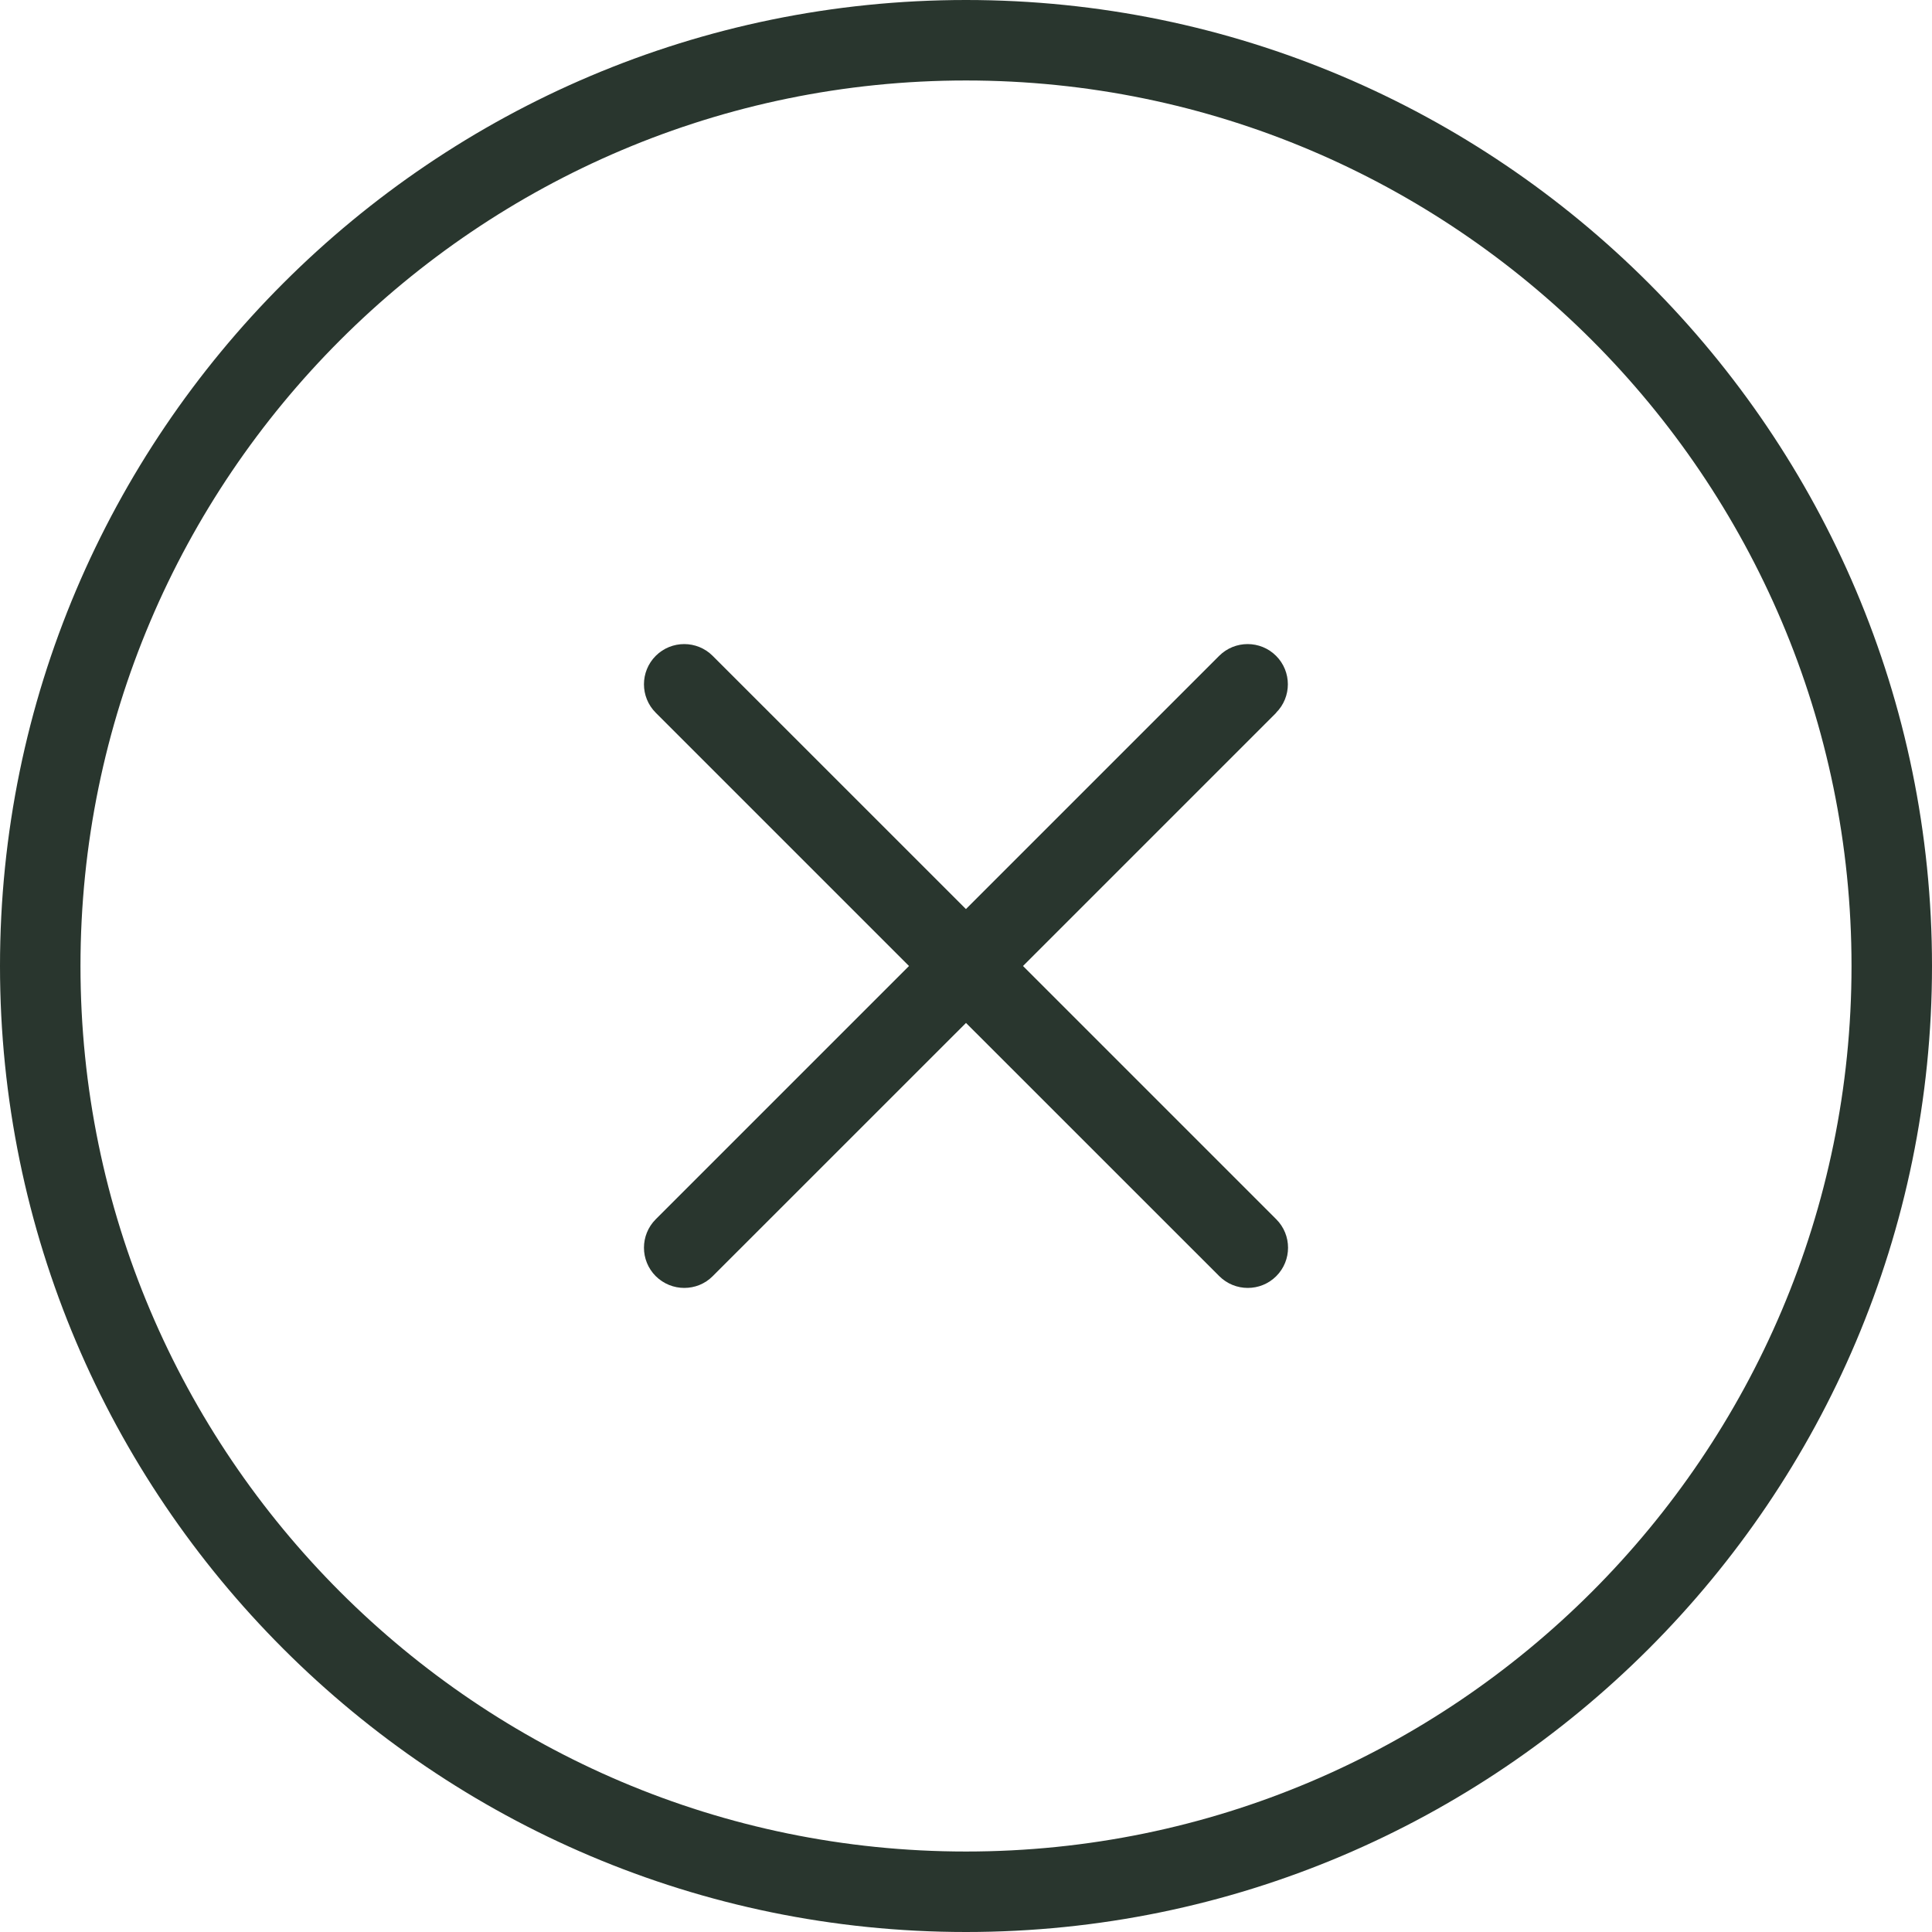 <svg width="32" height="32" viewBox="0 0 32 32" fill="none" xmlns="http://www.w3.org/2000/svg">
<g clip-path="url(#clip0_392_1021)">
<path d="M21.139 11.805L16.944 16L21.139 20.195C21.399 20.455 21.399 20.877 21.139 21.137C21.008 21.268 20.837 21.332 20.667 21.332C20.496 21.332 20.325 21.267 20.195 21.137L16 16.943L11.805 21.137C11.675 21.268 11.504 21.332 11.333 21.332C11.163 21.332 10.992 21.267 10.861 21.137C10.601 20.877 10.601 20.455 10.861 20.195L15.056 16L10.861 11.805C10.601 11.545 10.601 11.123 10.861 10.863C11.121 10.603 11.544 10.603 11.804 10.863L15.999 15.057L20.193 10.863C20.453 10.603 20.876 10.603 21.136 10.863C21.396 11.123 21.396 11.545 21.136 11.805H21.139ZM32 16C32 24.823 24.823 32 16 32C7.177 32 0 24.823 0 16C0 7.177 7.177 0 16 0C24.823 0 32 7.177 32 16ZM30.667 16C30.667 7.913 24.087 1.333 16 1.333C7.913 1.333 1.333 7.913 1.333 16C1.333 24.087 7.913 30.667 16 30.667C24.087 30.667 30.667 24.087 30.667 16Z" fill="#29362E"/>
</g>
<defs>
<clipPath id="clip0_392_1021">
<rect width="32" height="32" fill="white"/>
</clipPath>
</defs>
</svg>
